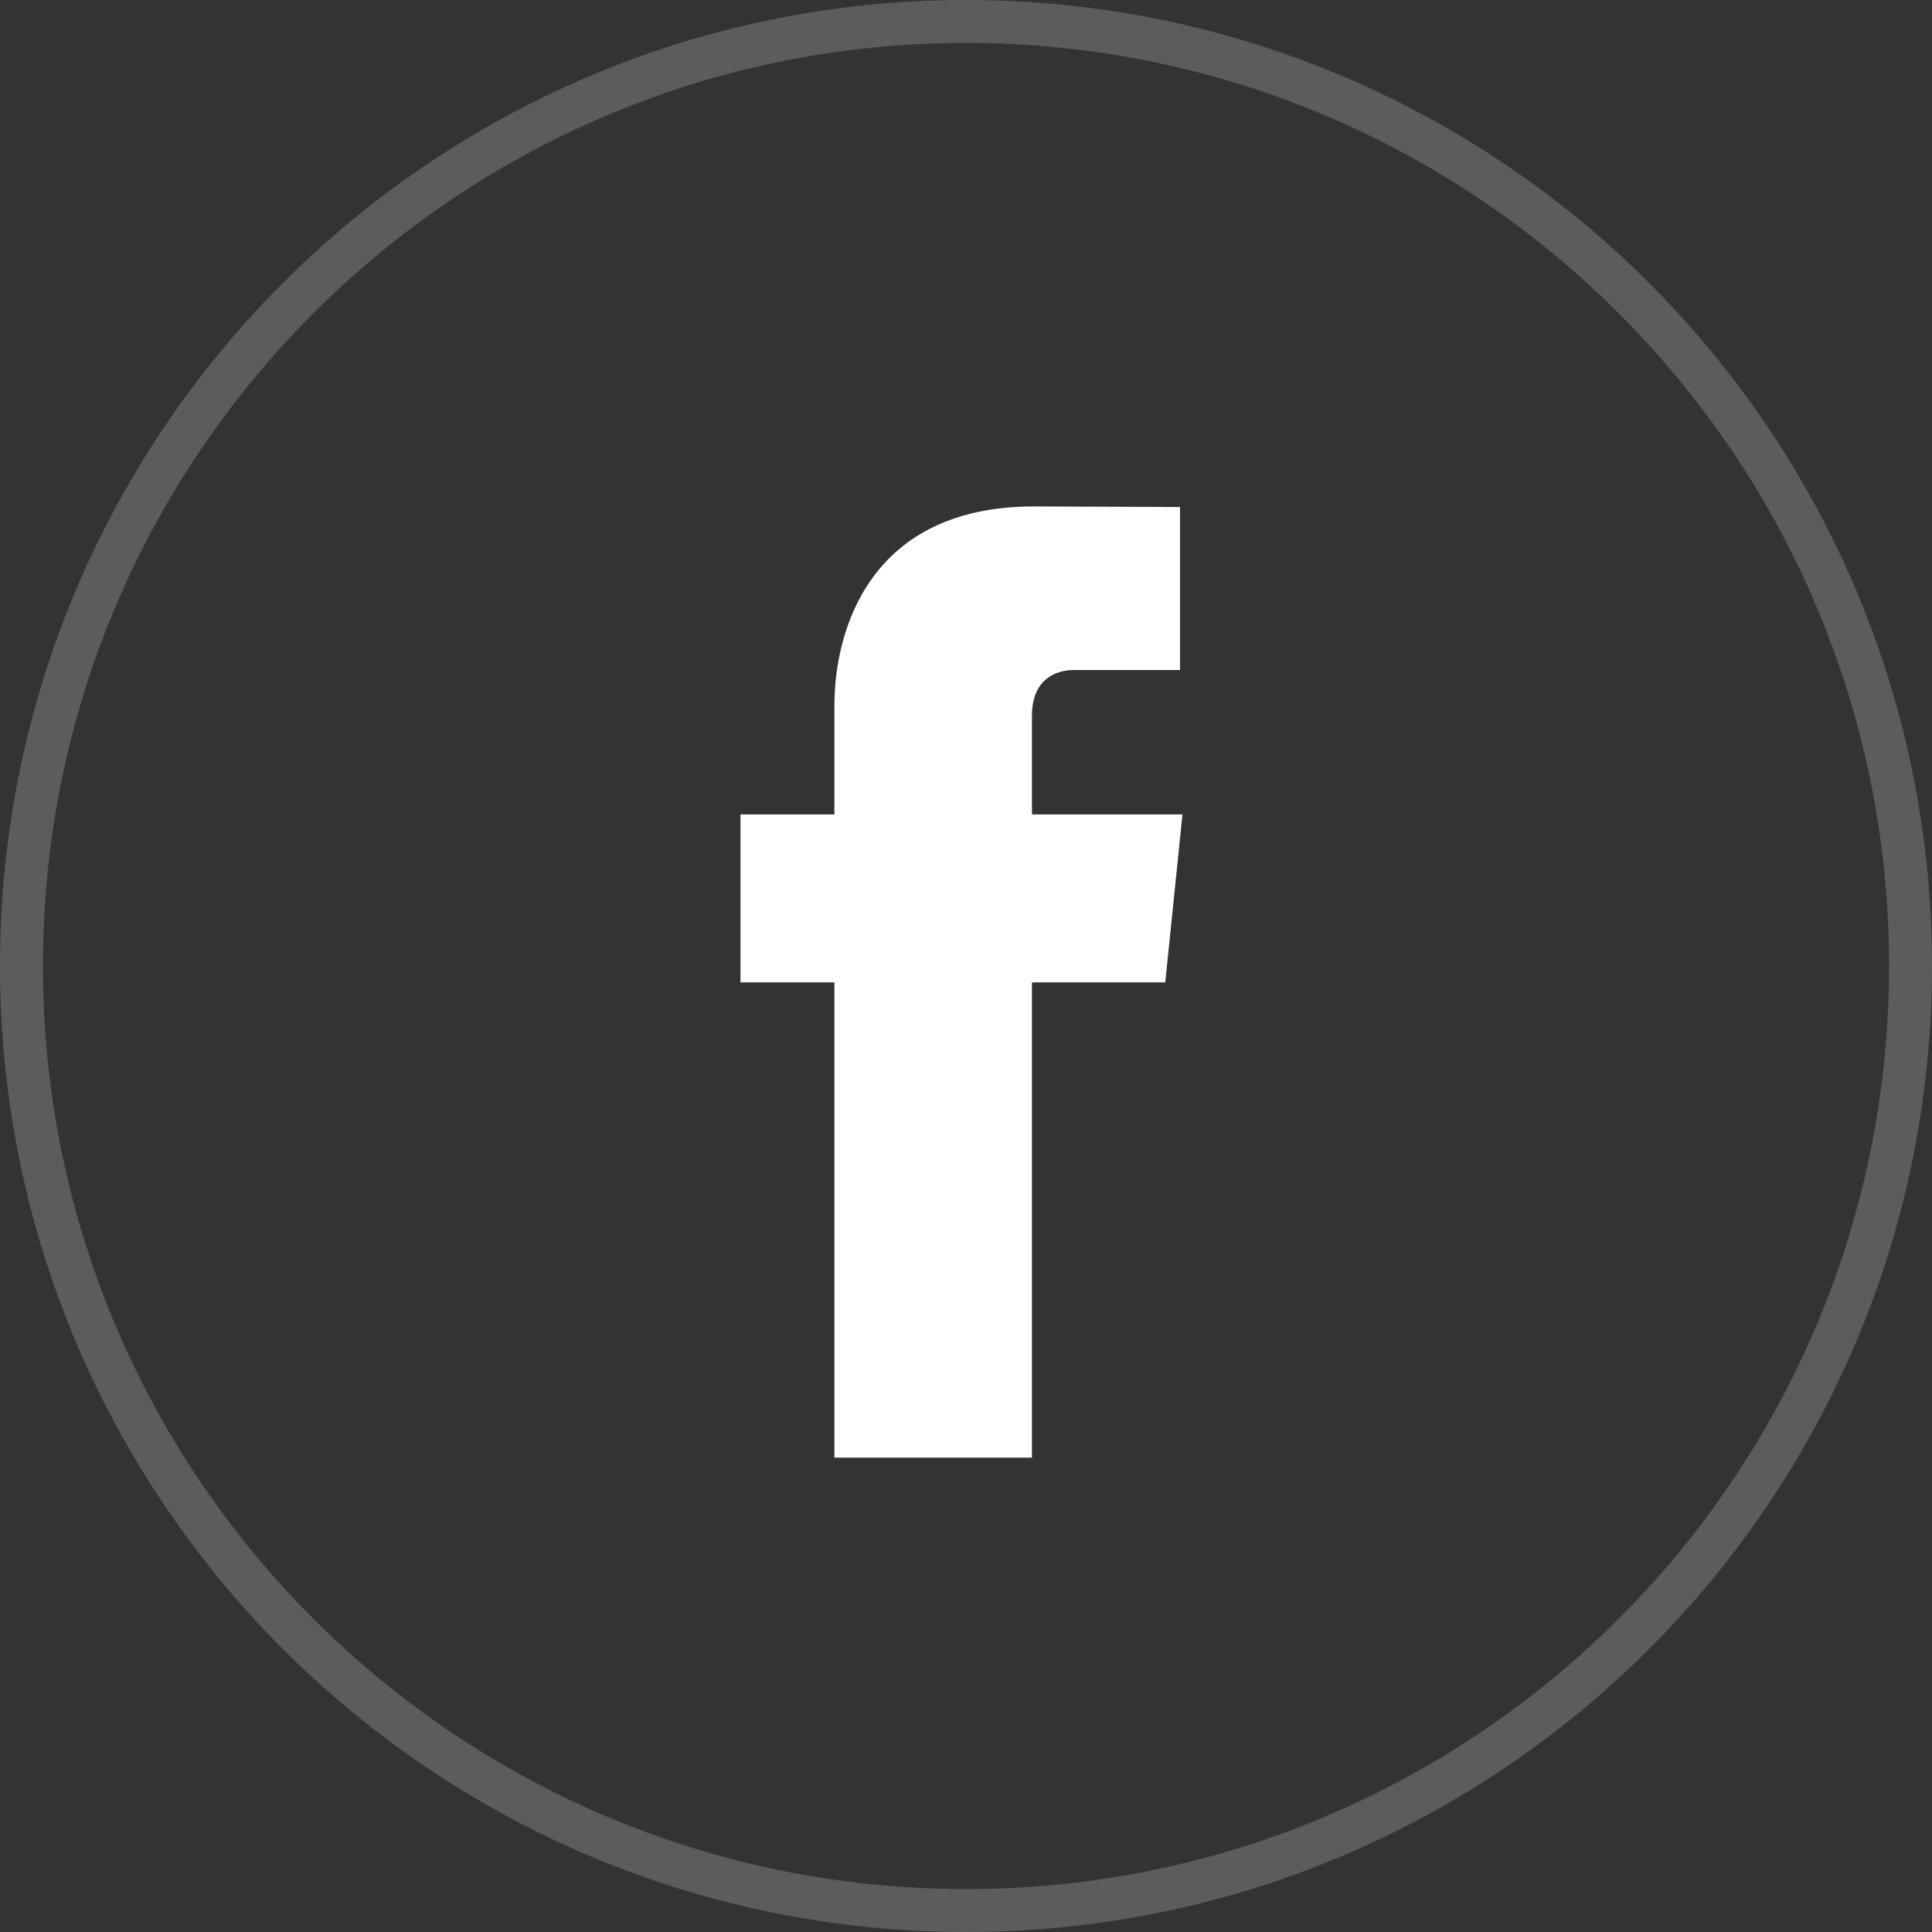 <svg width="45" height="45" viewBox="0 0 45 45" fill="none" xmlns="http://www.w3.org/2000/svg">
<rect x="0" y="0" width="45" height="45" fill="#333333" stroke="none"/>
<path d="M22.5 44.5C34.65 44.5 44.5 34.65 44.5 22.5C44.5 10.35 34.65 0.5 22.5 0.5C10.35 0.5 0.5 10.35 0.5 22.5C0.5 34.65 10.35 44.5 22.5 44.5Z" stroke="white" stroke-opacity="0.2"/>
<path d="M27.542 18.97H24.036V16.671C24.036 15.807 24.608 15.606 25.011 15.606C25.413 15.606 27.485 15.606 27.485 15.606V11.809L24.078 11.796C20.296 11.796 19.435 14.627 19.435 16.439V18.97H17.247V22.882H19.435C19.435 27.902 19.435 33.951 19.435 33.951H24.036C24.036 33.951 24.036 27.843 24.036 22.882H27.141L27.542 18.97Z" fill="white"/>
</svg>
